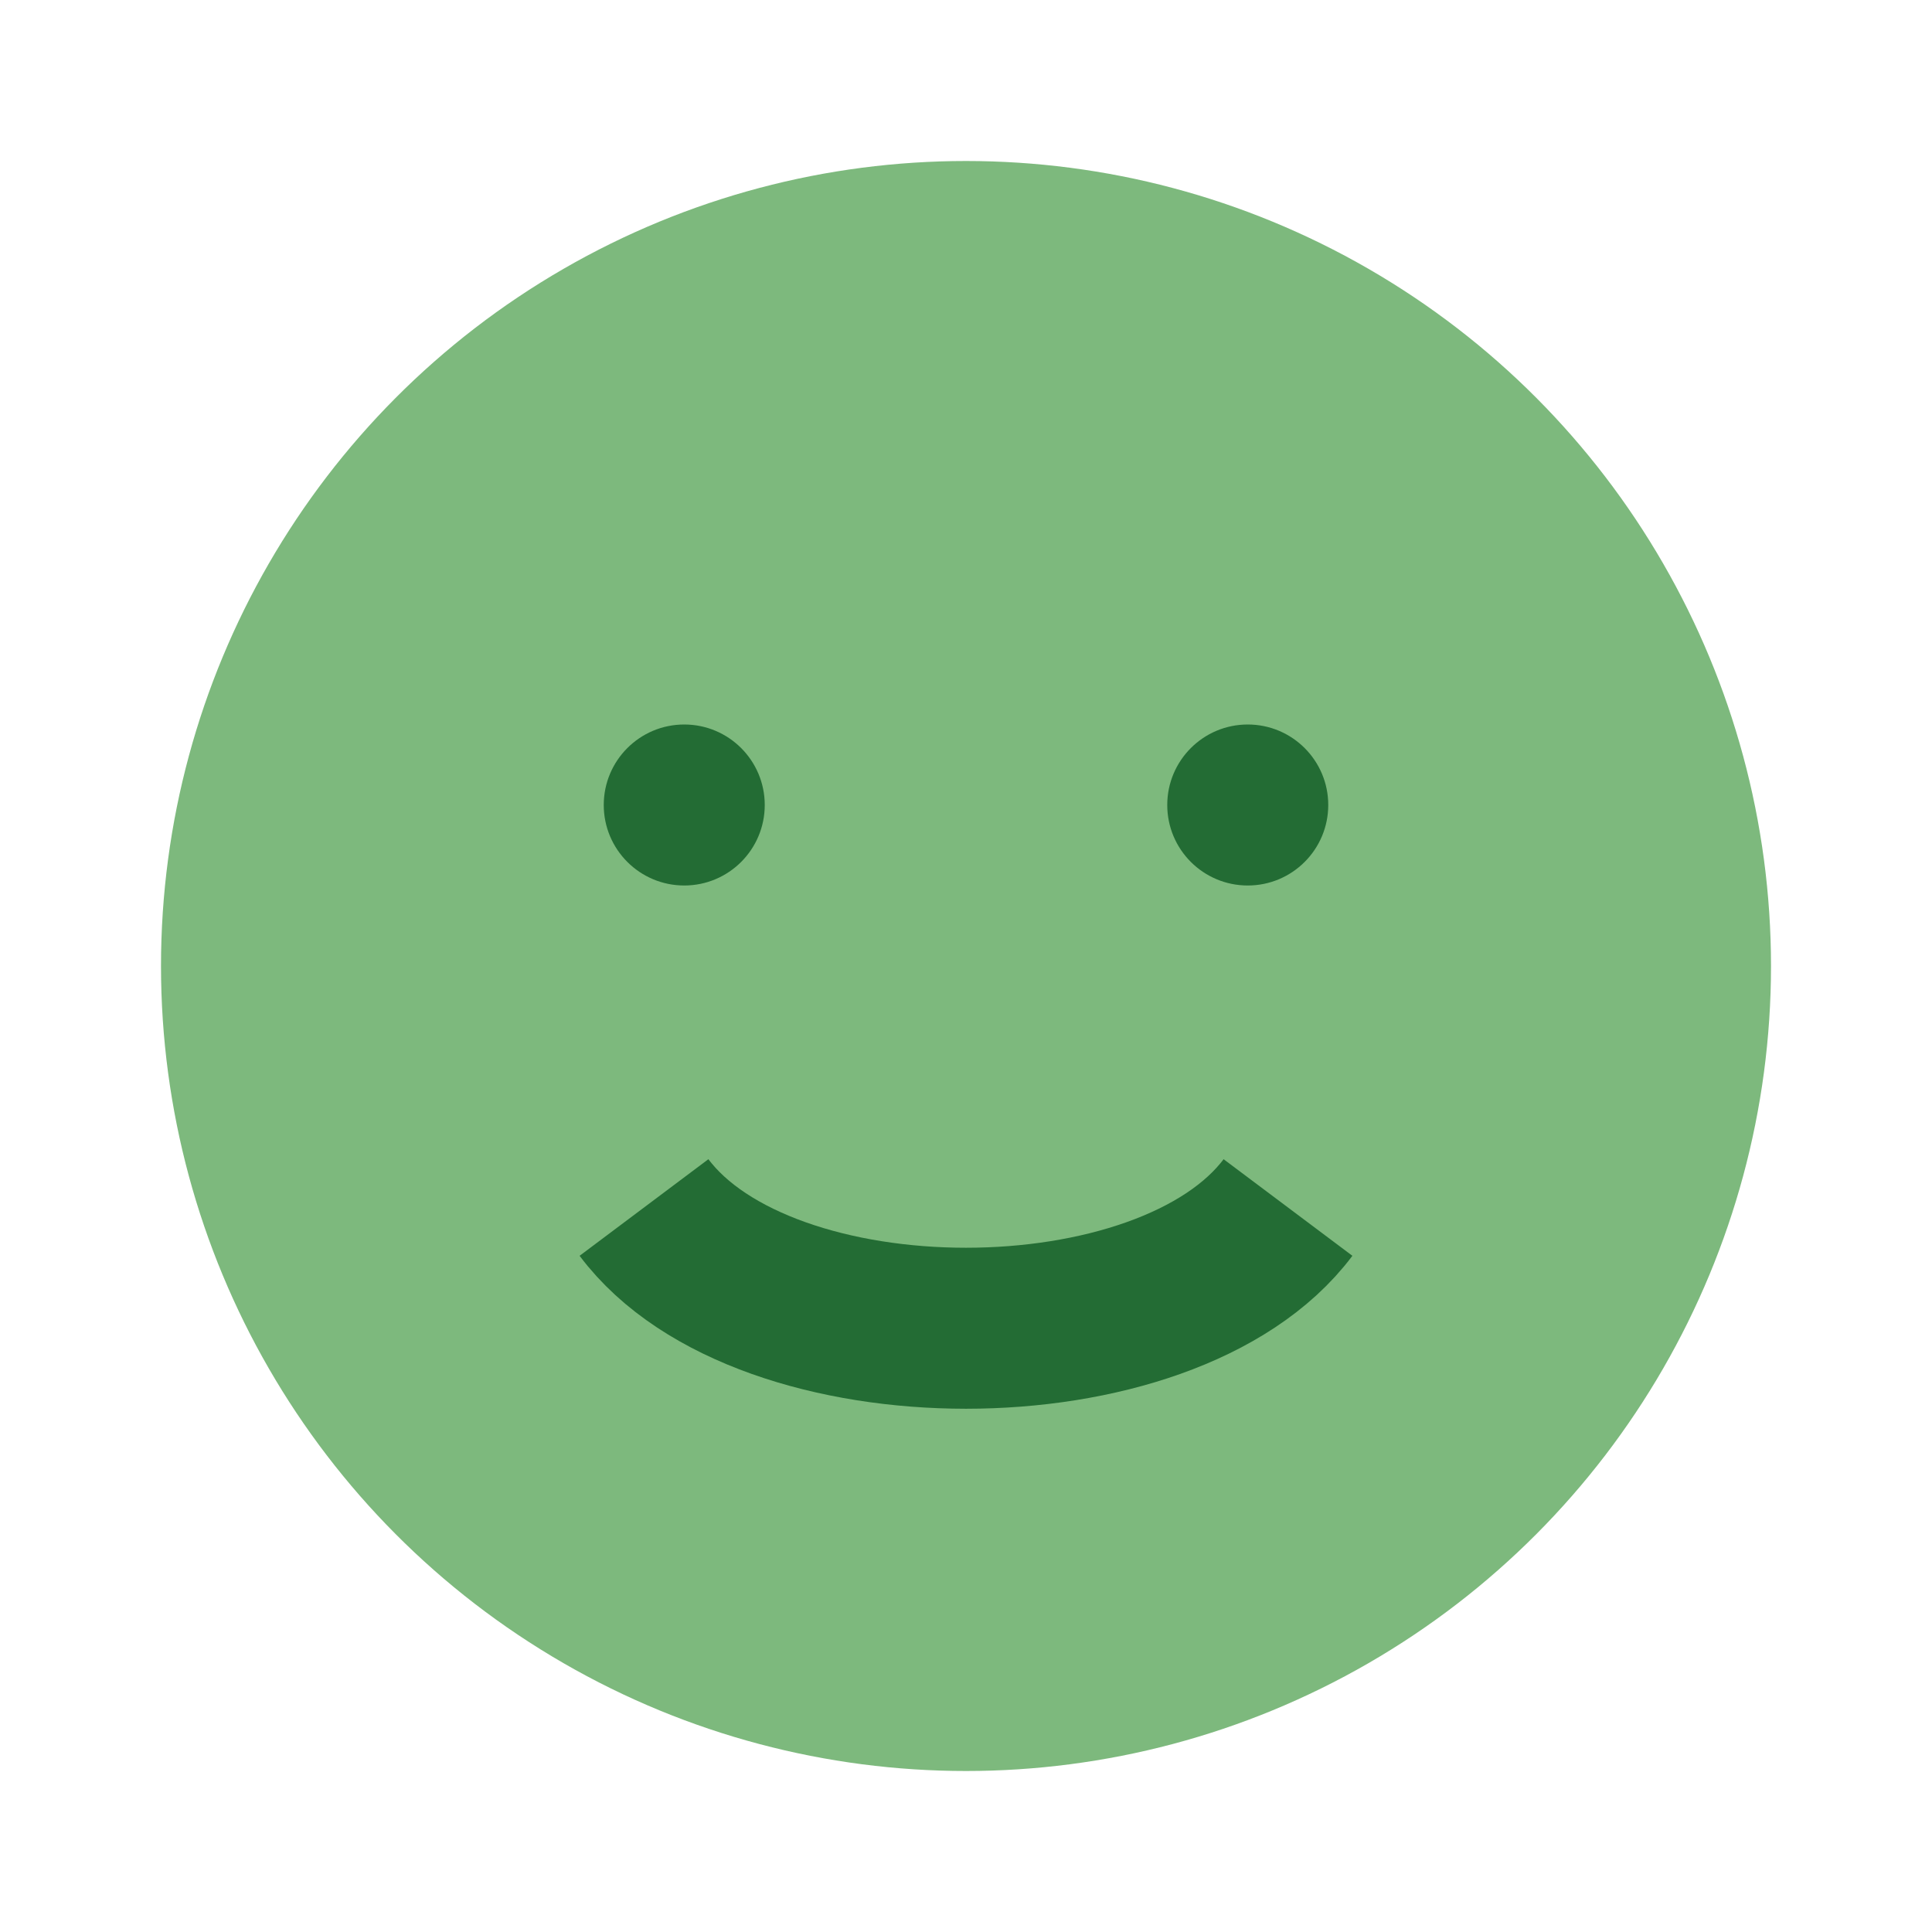 <?xml version="1.0" encoding="UTF-8"?>
<svg xmlns="http://www.w3.org/2000/svg" width="24" height="24" viewBox="0 0 24 24"><circle cx="12" cy="12" r="10" fill="#7DB97D"/><path d="M8 15c1.5 2 6.5 2 8 0" stroke="#236C34" stroke-width="2" fill="none"/><circle cx="8.5" cy="10" r="1" fill="#236C34"/><circle cx="15.5" cy="10" r="1" fill="#236C34"/></svg>